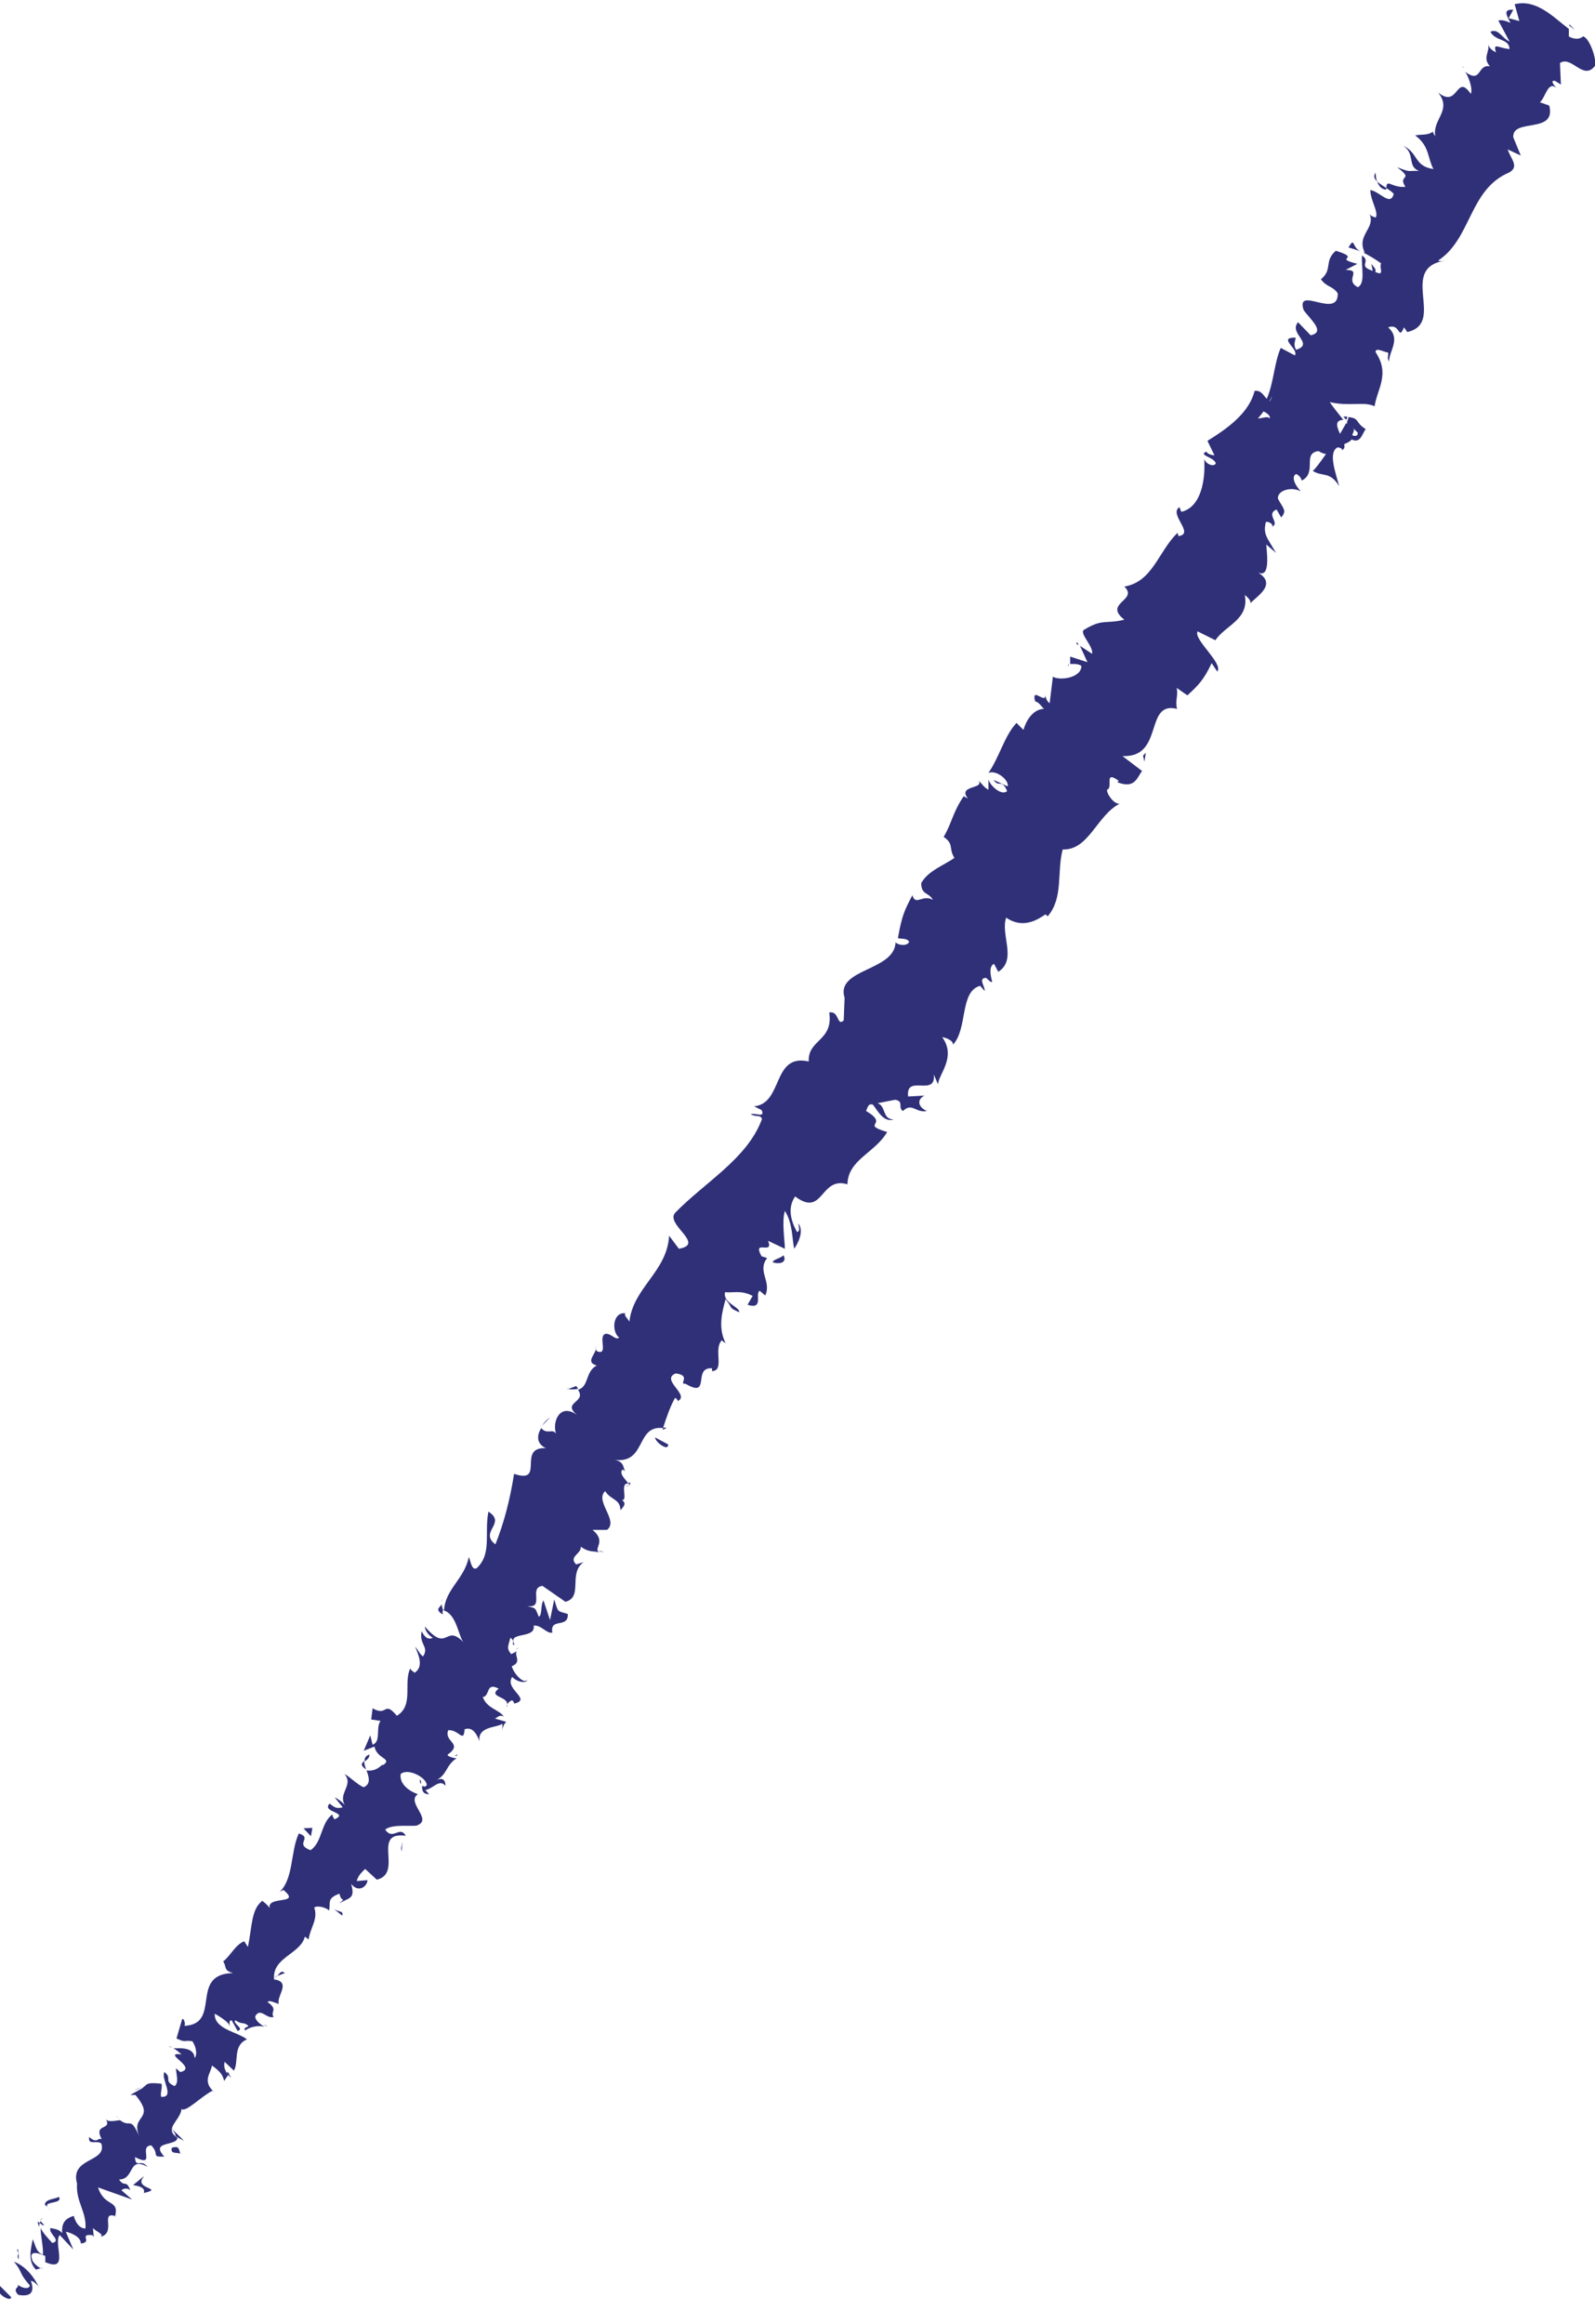 <?xml version="1.0" encoding="UTF-8"?><svg id="_レイヤー_2" xmlns="http://www.w3.org/2000/svg" viewBox="0 0 34.16 49.76"><defs><style>.cls-1{fill:#2f3078;}</style></defs><g id="_写真とイラスト"><path class="cls-1" d="M0,49.11c.05.07.23.17.24.08l-.24-.24v.16Z"/><path class="cls-1" d="M.83,48.97c-.08-.17-.25-.43-.53-.54.21.26.08.21.34.51-.02.09-.17.06-.26-.02.05.07-.13.07.01.22.27.05.36-.06.27-.3.08.01.13.09.18.13Z"/><path class="cls-1" d="M5.94,42.31l-.06.02s.05,0,.06-.02Z"/><path class="cls-1" d="M8.99,38.11s0,.07.03.09c0-.04,0-.08-.03-.09Z"/><path class="cls-1" d="M9.79,37.57s-.03.02-.05.03c.04,0,.06,0,.05-.03Z"/><path class="cls-1" d="M5.94,42.31l.16-.06c-.08-.07-.11.01-.16.06Z"/><path class="cls-1" d="M.81,47.57s0,.07.03.11c0-.03,0-.05.01-.08-.01-.01-.03-.02-.04-.03Z"/><path class="cls-1" d="M4.88,44.36l-.02.04s.06.07.09.1l-.07-.14Z"/><path class="cls-1" d="M3.94,45.84s-.19-.19-.29-.28c.08.08.11.14.11.18.04.03.1.06.18.1Z"/><path class="cls-1" d="M1.98,47.88v.06s0-.04,0-.06Z"/><path class="cls-1" d="M5.64,43.35s.07.04.09.04c-.03-.02-.06-.03-.09-.04Z"/><path class="cls-1" d="M31.32,1.43s.03.02.04.03c-.02-.02-.03-.04-.04-.03Z"/><path class="cls-1" d="M33.61.52v.03s.08.06.12.09l-.12-.12Z"/><path class="cls-1" d="M10.99,36.43s0,0,0,0c0,.05.01.03,0,0Z"/><path class="cls-1" d="M19.14,23.97c-.3,0-.11-.41-.49-.35.1.04.23.44.49.35Z"/><path class="cls-1" d="M.87,47.55s.02-.04.04-.06c-.03.02-.04.04-.04.06Z"/><path class="cls-1" d="M18.65,23.61s0,0,0,0h-.04s.03,0,.04,0Z"/><path class="cls-1" d="M12.94,33.24s-.08-.03-.12-.04c.02.02.06.03.12.04Z"/><path class="cls-1" d="M11.05,35.32l.07-.04s-.06.02-.07.04Z"/><path class="cls-1" d="M13.42,31.82s.08,0,.08-.07c-.01,0-.03,0-.04,0,.02.04.02.07-.04.08Z"/><path class="cls-1" d="M14.26,30.57s-.04,0-.06,0c0,.02,0,.03-.01.05l.08-.04Z"/><path class="cls-1" d="M28.88,5.3c.08.02.17.05.25.08-.18-.09-.11-.32-.25-.08Z"/><path class="cls-1" d="M.95,47.65c-.05-.05-.08-.08-.08-.1,0,.02-.01.03-.02.05.03.03.06.05.09.05Z"/><path class="cls-1" d="M11.61,30.53l.17-.18c-.06.04-.12.1-.17.18Z"/><path class="cls-1" d="M22.88,14.27v-.06s-.02.03,0,.06Z"/><path class="cls-1" d="M12.14,29.74c.11.02.18.01.24,0-.01-.02-.02-.04-.04-.06l-.19.07Z"/><path class="cls-1" d="M29.13,5.38s0,0,0,0c0,0,0,0,0,0Z"/><path class="cls-1" d="M29.46,3.7c-.13.18.24.29.39.45-.07.28-.3-.05-.5-.08-.01.2.19.49.11.59-.06-.03-.09-.02-.13-.08.14.31-.29.45-.1.83-.04,0-.07-.02-.09-.03.17.08.33.18.44.26-.05.09.09.29-.13.18.04-.05-.04-.11-.08-.17l.03.15c-.34-.11-.02-.19-.23-.33-.02.24.08.6-.09.68-.3-.16.11-.37-.26-.37l.25-.13c-.55-.14.12-.1-.46-.28-.26.22-.06.4-.32.61.12.17.25.14.36.3.02.57-.91-.18-.73.36.14.2.48.47.15.54l-.27-.28c-.21.24.36.46-.04.59-.09-.13.03-.28-.03-.26-.37,0,.1.25,0,.38l-.3-.16c-.14.31-.15.75-.3,1.09-.07-.07-.12-.19-.26-.17-.12.48-.59.81-1.01,1.07l.15.31s-.15-.01-.17-.08c-.19.08.15.11.2.25-.04.09-.21.02-.25-.09.03.4-.05,1.03-.49,1.13l-.04-.1c-.24.15.34.57-.02.62l-.02-.07c-.41.39-.53,1.05-1.14,1.15.31.3-.46.35,0,.71-.42.1-.46-.03-.87.22-.09.08.21.35.18.51l-.26-.17.16.35-.37-.12v.16s.17-.02.24.04c0,.26-.47.32-.61.23l-.07.57c-.1-.08-.08-.17-.11-.27.11.4-.3-.14-.2.23.08.01.14.12.19.16-.22,0-.38.23-.44.45l-.15-.15c-.26.28-.36.72-.6,1.07.17-.07.45.16.41.29l-.3-.14c.12.18.17-.04.29.24-.12.11-.37-.12-.4-.25v.22c-.1-.05-.12-.11-.21-.19.12.18-.46.09-.23.38l-.09-.05c-.24.35-.25.57-.43.87.23.16.1.24.23.45-.22.16-.56.27-.71.54,0,.26.16.19.25.36-.22-.13-.37.14-.44-.1-.17.33-.22.42-.31.92.12.02.18,0,.24.07-.01.09-.2.1-.29.02v-.03c.02.65-1.3.58-1.09,1.22v-.03s-.02.51-.02.51c-.15.14-.09-.21-.31-.17.09.62-.46.57-.44,1.05-.79-.18-.54.9-1.17.96l.16.08c.09.18-.15.05-.23.09.12.07.2,0,.24.1-.31.85-1.22,1.35-1.86,2.01-.22.25.66.67.08.77l-.21-.28c-.04.77-.77,1.11-.85,1.84-.04-.07-.12-.13-.09-.18-.28-.02-.29.41-.13.52-.07.07-.16-.08-.28-.08-.19.03.06.46-.18.38-.04-.01-.04-.08-.04-.11.05.14-.26.33.02.41-.25.13-.16.45-.4.52.19.28-.36.26-.02.54-.37-.27-.54.15-.45.4-.08-.12-.19.03-.32-.12-.09.15-.11.33.1.43-.63-.03,0,.78-.68.55-.09.57-.22,1.06-.4,1.51-.36-.27.25-.45-.15-.7-.09.47.08.9-.25,1.21-.11.06-.13-.16-.17-.24-.09.47-.51.69-.53,1.15-.03-.02-.05-.09-.05-.14-.03.07-.16.11.02.22v-.09c.31.06.34.6.46.7-.41-.44-.34.24-.84-.35,0,.06.05.17.17.24-.08.04-.16.02-.24-.14-.06.29.17.33.03.54-.08-.06-.09-.12-.17-.21.09.21.18.43-.01.56-.04-.04-.12-.07-.08-.12-.18.32.08.81-.3,1.04-.29-.34-.19.03-.52-.16l-.03.24.2.03c-.11.15.02.44-.17.51l-.05-.2-.14.33.23-.09c.05.27.4.25.18.4,0-.06-.11.15-.35.11,0,0,0,0,0,0,.05.14.1.29-.06.36-.12-.04-.33-.25-.41-.28.21.25-.18.42.03.7-.04-.08-.2-.19-.24-.2l.17.21c-.12.03-.16.02-.28-.08-.19.19.44.19.1.34,0-.03-.04-.04-.04-.11-.26.2-.21.59-.47.77-.36-.14.06-.26-.25-.36-.18.38-.11.97-.41,1.25l.08-.04c.41.34-.39.1-.29.41,0-.06-.21-.22-.17-.17-.23.18-.21.54-.3.98l-.08-.12c-.19.07-.3.32-.45.43.08.12,0,.19.21.25-.95.02-.23,1.09-1.04,1.13.03-.05-.02-.18-.05-.14l-.12.41c.21.1.15.03.34.06.08.12.11.28.05.36-.02-.24-.31-.21-.46-.21.07.03.12.09.18.13-.46-.05.37.29-.03.38l-.09-.08c0,.13.07.3-.03.38-.25-.11-.04-.17-.22-.3-.08.15.24.55-.07.53-.02-.1.03-.18.01-.28-.35-.04-.3.02-.41.09h.01s-.27.15-.27.15h.11c.46.55-.13.41.09.9-.21-.47-.18-.18-.42-.36-.11.01-.25.05-.3-.02.13.25-.28.08-.09.43-.09-.05-.09.11-.27-.05-.03.19.16.06.26.14.13.41-.68.29-.52.86-.03.38.21.61.18.96-.19,0-.25-.27-.25-.27-.21.06-.26.18-.25.37-.05-.07-.13-.09-.25-.11-.05.12.25.27.04.32-.07-.08-.2-.21-.25-.32,0,.17.06.4.05.57-.16-.06-.16-.22-.22-.33-.03.19-.12.46.07.65l.14-.04c-.02.06-.21-.1-.22-.17-.09-.24.2-.12.28-.08v.13c.53.23.16-.41.31-.58l.29.31-.16-.38c.12.02.33.12.32.25.26-.02-.04-.2.22-.18.04,0,.05.02.06.05l-.02-.2c.06.07.26.14.16.19.35-.09-.01-.54.31-.45v.03c.11-.4-.22-.2-.36-.64l.73.26-.23-.2s.09-.08.19,0c-.09-.24-.12-.05-.24-.23.34,0,.19-.51.61-.27-.15-.19-.25.05-.27-.21.47.24.06-.24.35-.25.19.2-.02.25.28.24-.32-.34.27-.22.28-.4-.3-.21.05-.35.09-.62.09.08.42-.27.66-.39l.05.04c-.28-.24-.09-.4-.06-.58.18.13.23.2.26.33l.09-.13c-.08-.1-.1-.17-.08-.28l.2.19c.11-.19-.03-.54.28-.67-.2-.16-.71-.22-.69-.55.12.07.32.19.33.29,0-.03-.05-.14.03-.15l.13.23c.16-.05-.12-.16-.05-.23.16.11.16.02.28.12,0,.03-.12.03-.07.1.09-.07.27-.12.42-.08-.1-.05-.22-.15-.2-.23.11-.19.24.07.39.02-.08-.12.11-.15-.13-.32.04-.05.16.02.24.04-.05-.17.26-.45-.07-.52h-.03s0,0,0-.01h0s0,0,0,0c-.04-.47.56-.53.66-.91l.08.06c.03-.24.21-.44.12-.68.04-.05.23-.02.32.06.03-.18-.05-.26.22-.36.05.23.16.04,0,.21.19-.13.35-.08.25-.42.17.21.35.04.35-.08l-.23.02c.03-.12.11-.19.18-.26l.25.23c.58-.14-.13-1.04.62-.94-.13-.23-.27.11-.44-.13.15-.14.66-.05.7-.1.31-.13-.26-.49,0-.66-.12-.04-.4-.18-.37-.43.15-.14.55.07.56.23-.02.05-.06.04-.1.02,0,.08,0,.18.15.18l-.08-.09c.16-.02.3-.25.43-.09,0-.19-.13-.16-.24-.1.29-.12.23-.33.48-.49-.08,0-.22-.05-.19-.08.34-.24-.09-.27.01-.52.23-.02.33.29.35-.02.19-.07.28.15.32.26-.05-.33.38-.29.49-.38v.16c0-.1.04-.15.08-.2l-.24-.07c.08-.04.11-.09.19-.04-.09-.15-.36-.17-.45-.42.16-.02.06-.33.34-.18-.26.2.28.15.17.4,0-.06.03-.11.11-.15.04.01.05.05.05.07.4-.09-.22-.31-.04-.57.13.13.32.13.32.06-.07.1-.28-.12-.33-.29.23-.09.04-.24.11-.32l-.12.06c-.12-.13-.05-.2-.02-.35.12.07,0,.16.09.15-.17-.3.46-.11.41-.41.16-.02.28.18.4.15-.06-.33.35-.08.33-.4-.24-.07-.2-.03-.29-.31l-.09.44-.14-.42c-.07.1-.02.31-.1.35-.09-.21-.05-.17-.25-.23.39.06.02-.4.33-.43l.49.34c.39-.1.05-.61.39-.85l-.16.05c-.17-.17.11-.22.1-.38.16.12.26.09.39.12-.13-.08.17-.23-.14-.48h.31c.26-.2-.27-.61-.04-.83.13.2.32.16.33.41.06-.08.14-.14.03-.22.14.02-.06-.38.14-.35-.05-.08-.21-.21-.13-.3.04.01.08.05.08.05-.08-.05-.01-.22-.25-.26.69.09.45-.75,1.04-.68.07-.22.16-.48.26-.65.04.04.08.06.04.08.31-.13-.37-.46-.03-.6.35.04.05.24.21.22.56.33.14-.36.57-.33v.06c.28-.01.02-.47.21-.66,0,0,.04.04.08.06-.17-.34-.07-.68,0-.94.17.21.05.17.29.28.03-.11-.36-.2-.3-.43.16.02.35-.05.59.08l-.11.19c.36.11.15-.24.26-.3l.12.1c.14-.3-.18-.52.04-.8l-.12-.04c-.21-.38.27-.01.14-.33l.36.17c0-.16-.07-.58,0-.81.17.27.15.58.2.81.07-.1.22-.37.09-.54,0,.06.05.17-.03.18-.17-.3-.18-.56-.04-.76.61.46.53-.44,1.12-.26.01-.53.59-.67.85-1.12-.6-.18.07-.14-.45-.45.04-.12.07-.15.11-.14l.51-.1c.2.03.05.17.17.24.19-.19.28.05.51,0-.2-.09-.21-.25-.05-.33l-.35.02c-.06-.49.6.02.55-.47l.09.21c.01-.22.4-.58.09-1.01.08.01.24.07.23.16.32-.34.14-1.14.58-1.26l.1.11c.01-.09-.15-.28.03-.28.05.04.1.11.13.08-.02-.07-.09-.33.04-.38l.09.17c.41-.26.04-.8.17-1.16.36.25.68.04.84-.07l.05.04c.34-.4.19-.94.32-1.43.56.02.73-.73,1.22-.98-.11.02-.28-.2-.27-.3.14-.04-.08-.43.25-.19l-.03.03c.38.15.42-.1.53-.24l-.42-.32c.9.04.46-1.19,1.17-1.01-.05-.17.03-.28-.01-.45l.23.16c.24-.22.35-.33.52-.69l.12.18c.14-.17-.52-.69-.42-.86l.38.19c.21-.32.73-.44.63-.97.05.04.14.12.12.18.11-.14.63-.42.11-.69.32.21.25-.31.23-.57l.21.18c-.2-.34-.28-.4-.22-.66.06-.03.21.08.11.11.23-.08-.13-.27.12-.38l.1.17c.13-.15.04-.19-.07-.4-.02-.17.27-.27.49-.16-.11-.11-.22-.31-.1-.37.09.04.11.11.12.14.34-.17,0-.59.36-.63.08.05.13.06.16.06-.15.22-.28.38-.29.36.21.14.37,0,.57.33-.06-.25-.25-.73-.03-.83.03,0,.05.01.09.03v.03c.06-.03.06-.07.05-.13.07-.03.12-.05.16-.1.19.1.23-.14.3-.22-.24-.15-.12-.24-.39-.26.03,0,.02.04-.01.1,0,.02,0,.04,0,.05,0,0-.01-.01-.02-.02-.03.06-.08.14-.13.23-.07-.15-.12-.29.07-.3-.12-.15-.24-.3-.29-.38.41.1.74-.02.96.09.05-.36.34-.69.02-1.16,0-.11.18,0,.27.01.01.07-.03.12.02.19,0-.23.26-.48-.02-.73.27-.1.21.3.34,0l.07.1c.84-.19-.21-1.37.81-1.53-.07.01-.1.02-.15,0,.72-.47.66-1.53,1.53-1.89.21-.13.03-.28-.04-.49l.28.13-.16-.39c-.03-.42.93-.06.77-.68l-.2-.07c.12-.1.17-.46.35-.31-.02-.03-.15-.16-.03-.15l.13.08-.02-.46c.25-.17.5.39.75.06.04-.16-.13-.62-.26-.63-.04.05-.17.08-.3,0v-.16c-.36-.28-.7-.64-1.16-.53l.1.36-.23-.06.1-.18c-.24-.02-.13.14-.06.28-.11-.05-.2-.07-.26-.05l.24.45c-.17-.08-.24-.29-.41-.21.11.21.4.14.41.37-.24-.02-.36-.15-.29.07-.11-.05-.16-.12-.17-.19.05.18-.13.3.04.49-.28-.05-.17.38-.53.12.07.09.17.37.12.47-.32-.46-.26.33-.7-.03.31.39-.13.57-.06.94-.02-.03-.07-.1-.04-.11-.12.1-.26.06-.39.09.31.23.26.48.39.72-.42-.06-.32-.35-.65-.5.27.17.08.44.34.54-.27-.01-.16.04-.47-.08.39.29,0,.15.18.42-.31.03-.41-.21-.41.06-.18,0-.22-.26-.22-.26ZM27.19,8.59s0,0,0,0c.02-.04.04-.08.05-.1,0,.02-.02.05-.04.1ZM26.94,8.96s.08-.09.12-.15c.09.04.16.11.13.15-.04-.06-.15,0-.25,0ZM29.08,9.27c0,.08-.07.07-.12.05.01-.03.03-.07.04-.12,0,0-.02-.02-.02-.03.04.04.08.07.1.1Z"/><path class="cls-1" d="M28.85,8.96s0-.02,0-.04c-.03,0-.05,0-.08,0,.02.02.04.05.06.07,0-.01.01-.02.02-.03Z"/><path class="cls-1" d="M5.87,42.34h.01s-.03,0-.04-.01c.01,0,.02,0,.03.01Z"/><polygon class="cls-1" points="23.05 13.78 23.1 13.82 23.07 13.75 23.05 13.78"/><path class="cls-1" d="M3.69,43.84s-.05-.02-.08-.01c.02,0,.05.01.08.01Z"/><path class="cls-1" d="M3.04,44.69l-.17.07c.08-.02.13-.05.17-.07Z"/><path class="cls-1" d="M2.47,45.29s.06.06.09.08c0,0,0,0,0,0l-.09-.08Z"/><path class="cls-1" d="M9.46,34.32s0-.02,0-.03c0-.09-.01-.04,0,.03Z"/><path class="cls-1" d="M7.84,37.89c-.02-.06-.04-.12-.04-.18-.06.05-.09.09.04.18Z"/><path class="cls-1" d="M11.59,30.55s0,0,0,0c0,0,0-.01.01-.02l-.02.02Z"/><path class="cls-1" d="M7.91,37.57c-.08.03-.11.08-.1.15.05-.04.11-.08.1-.15Z"/><path class="cls-1" d="M.39,48.16l-.03.03s.03.02.03.03v-.06Z"/><path class="cls-1" d="M.39,48.21v.05s.02-.03,0-.05Z"/><path class="cls-1" d="M.4,48.38v-.12s-.05.05,0,.12Z"/><path class="cls-1" d="M1.1,47.33l-.08-.07s.04.04.08.07Z"/><path class="cls-1" d="M1.26,47.04c-.06.05-.29.04-.3.17l.06.05c-.1-.13.34-.06.24-.22Z"/><path class="cls-1" d="M3.07,46.61l-.22.18c.12.02.27.05.23.17.46-.11-.24-.08,0-.35Z"/><path class="cls-1" d="M3.68,45.99c-.04.15.13.09.18.13-.03-.13-.04-.17-.18-.13Z"/><path class="cls-1" d="M7.13,40.86l.2.16c.03-.12-.08-.06-.2-.16Z"/><polygon class="cls-1" points="6.69 39.14 6.5 39.15 6.66 39.32 6.69 39.14"/><polygon class="cls-1" points="8.59 39.58 8.6 39.65 8.62 39.44 8.59 39.58"/><path class="cls-1" d="M14.31,30.93l-.28-.15c0,.1.29.31.28.15Z"/><path class="cls-1" d="M16.55,27.03c.16.05.31,0,.23-.15-.07.07-.23.09-.23.15Z"/><polygon class="cls-1" points="24.48 16.18 24.51 16.31 24.54 16.12 24.48 16.18"/></g></svg>
